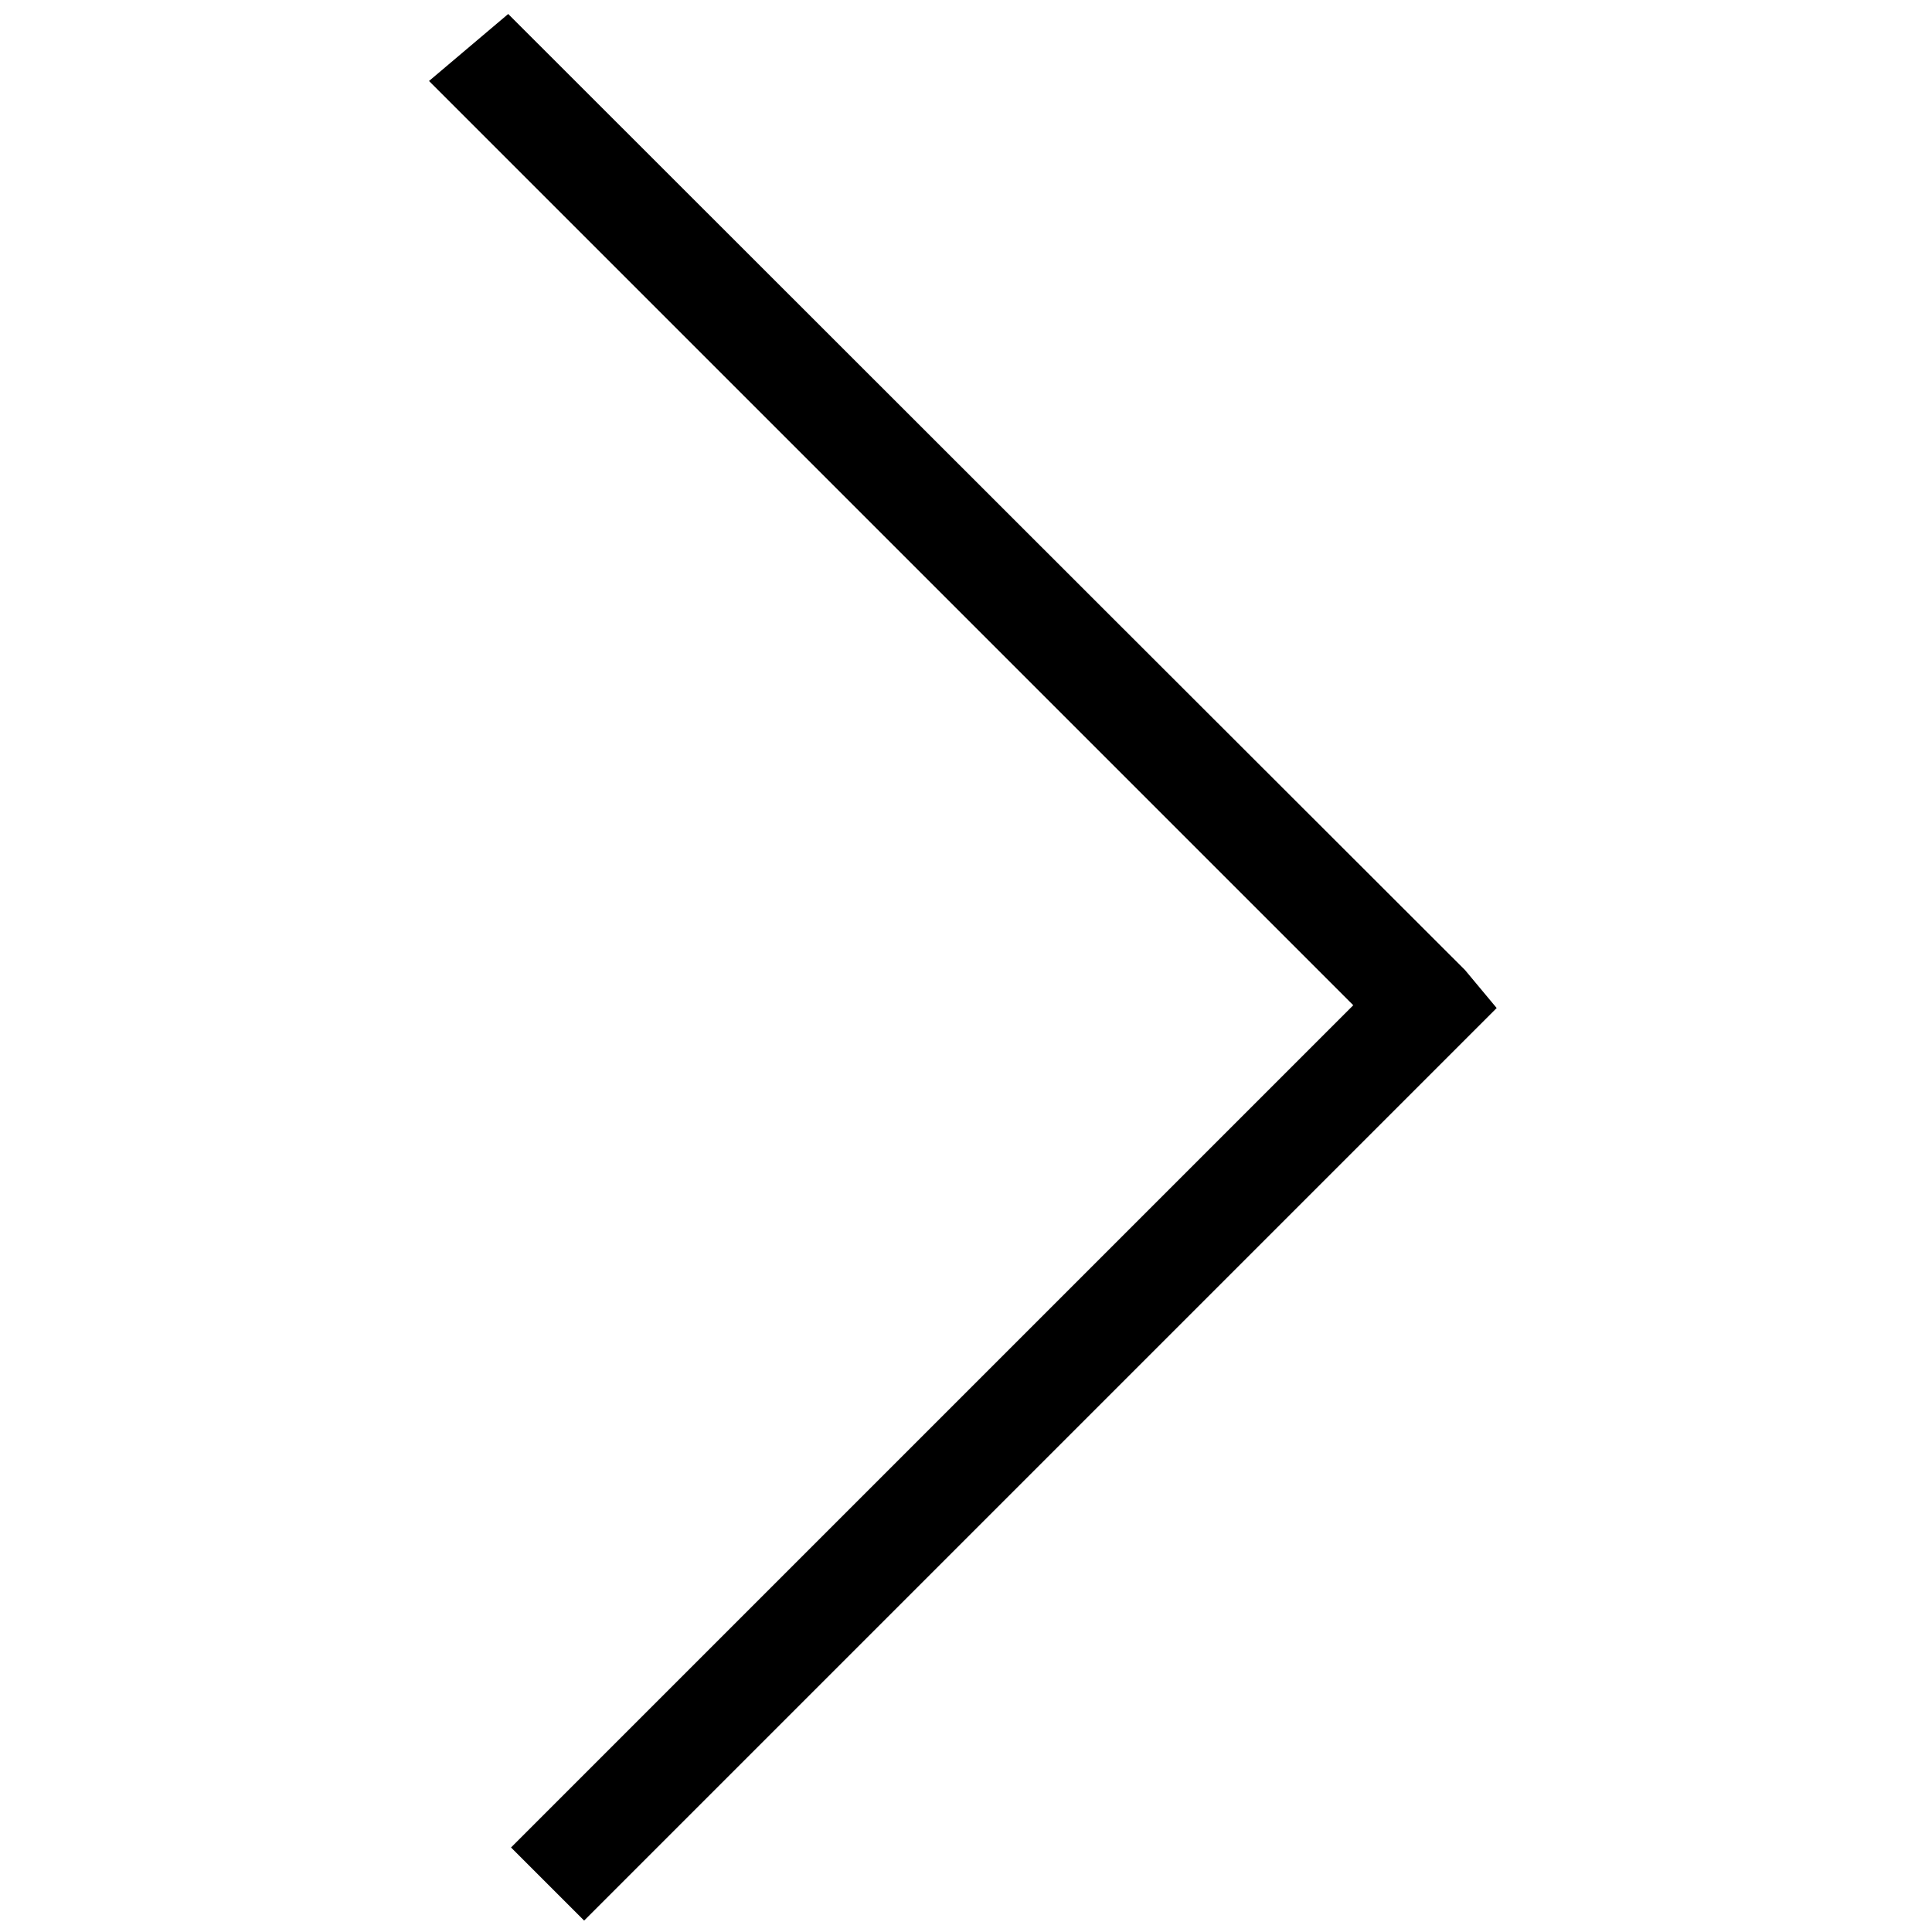 <?xml version="1.0" encoding="utf-8"?>
<!-- Svg Vector Icons : http://www.onlinewebfonts.com/icon -->
<!DOCTYPE svg PUBLIC "-//W3C//DTD SVG 1.1//EN" "http://www.w3.org/Graphics/SVG/1.1/DTD/svg11.dtd">
<svg version="1.1" xmlns="http://www.w3.org/2000/svg" xmlns:xlink="http://www.w3.org/1999/xlink" x="0px" y="0px" viewBox="0 0 256 256" enable-background="new 0 0 256 256" xml:space="preserve">
<g> <path stroke-width="12" fill-opacity="0" stroke="#000000"  d="M190.2,133.2l-0.6,0.6c0,0-68.5,68.5-112.2,112.2l-1.2-1.2c41.4-41.4,104.9-104.9,111.6-111.6 c-7.3-7.3-82-82-122.1-122.1L67,10c42.2,42.2,122.7,122.6,122.7,122.6L190.2,133.2z"/></g>
</svg>